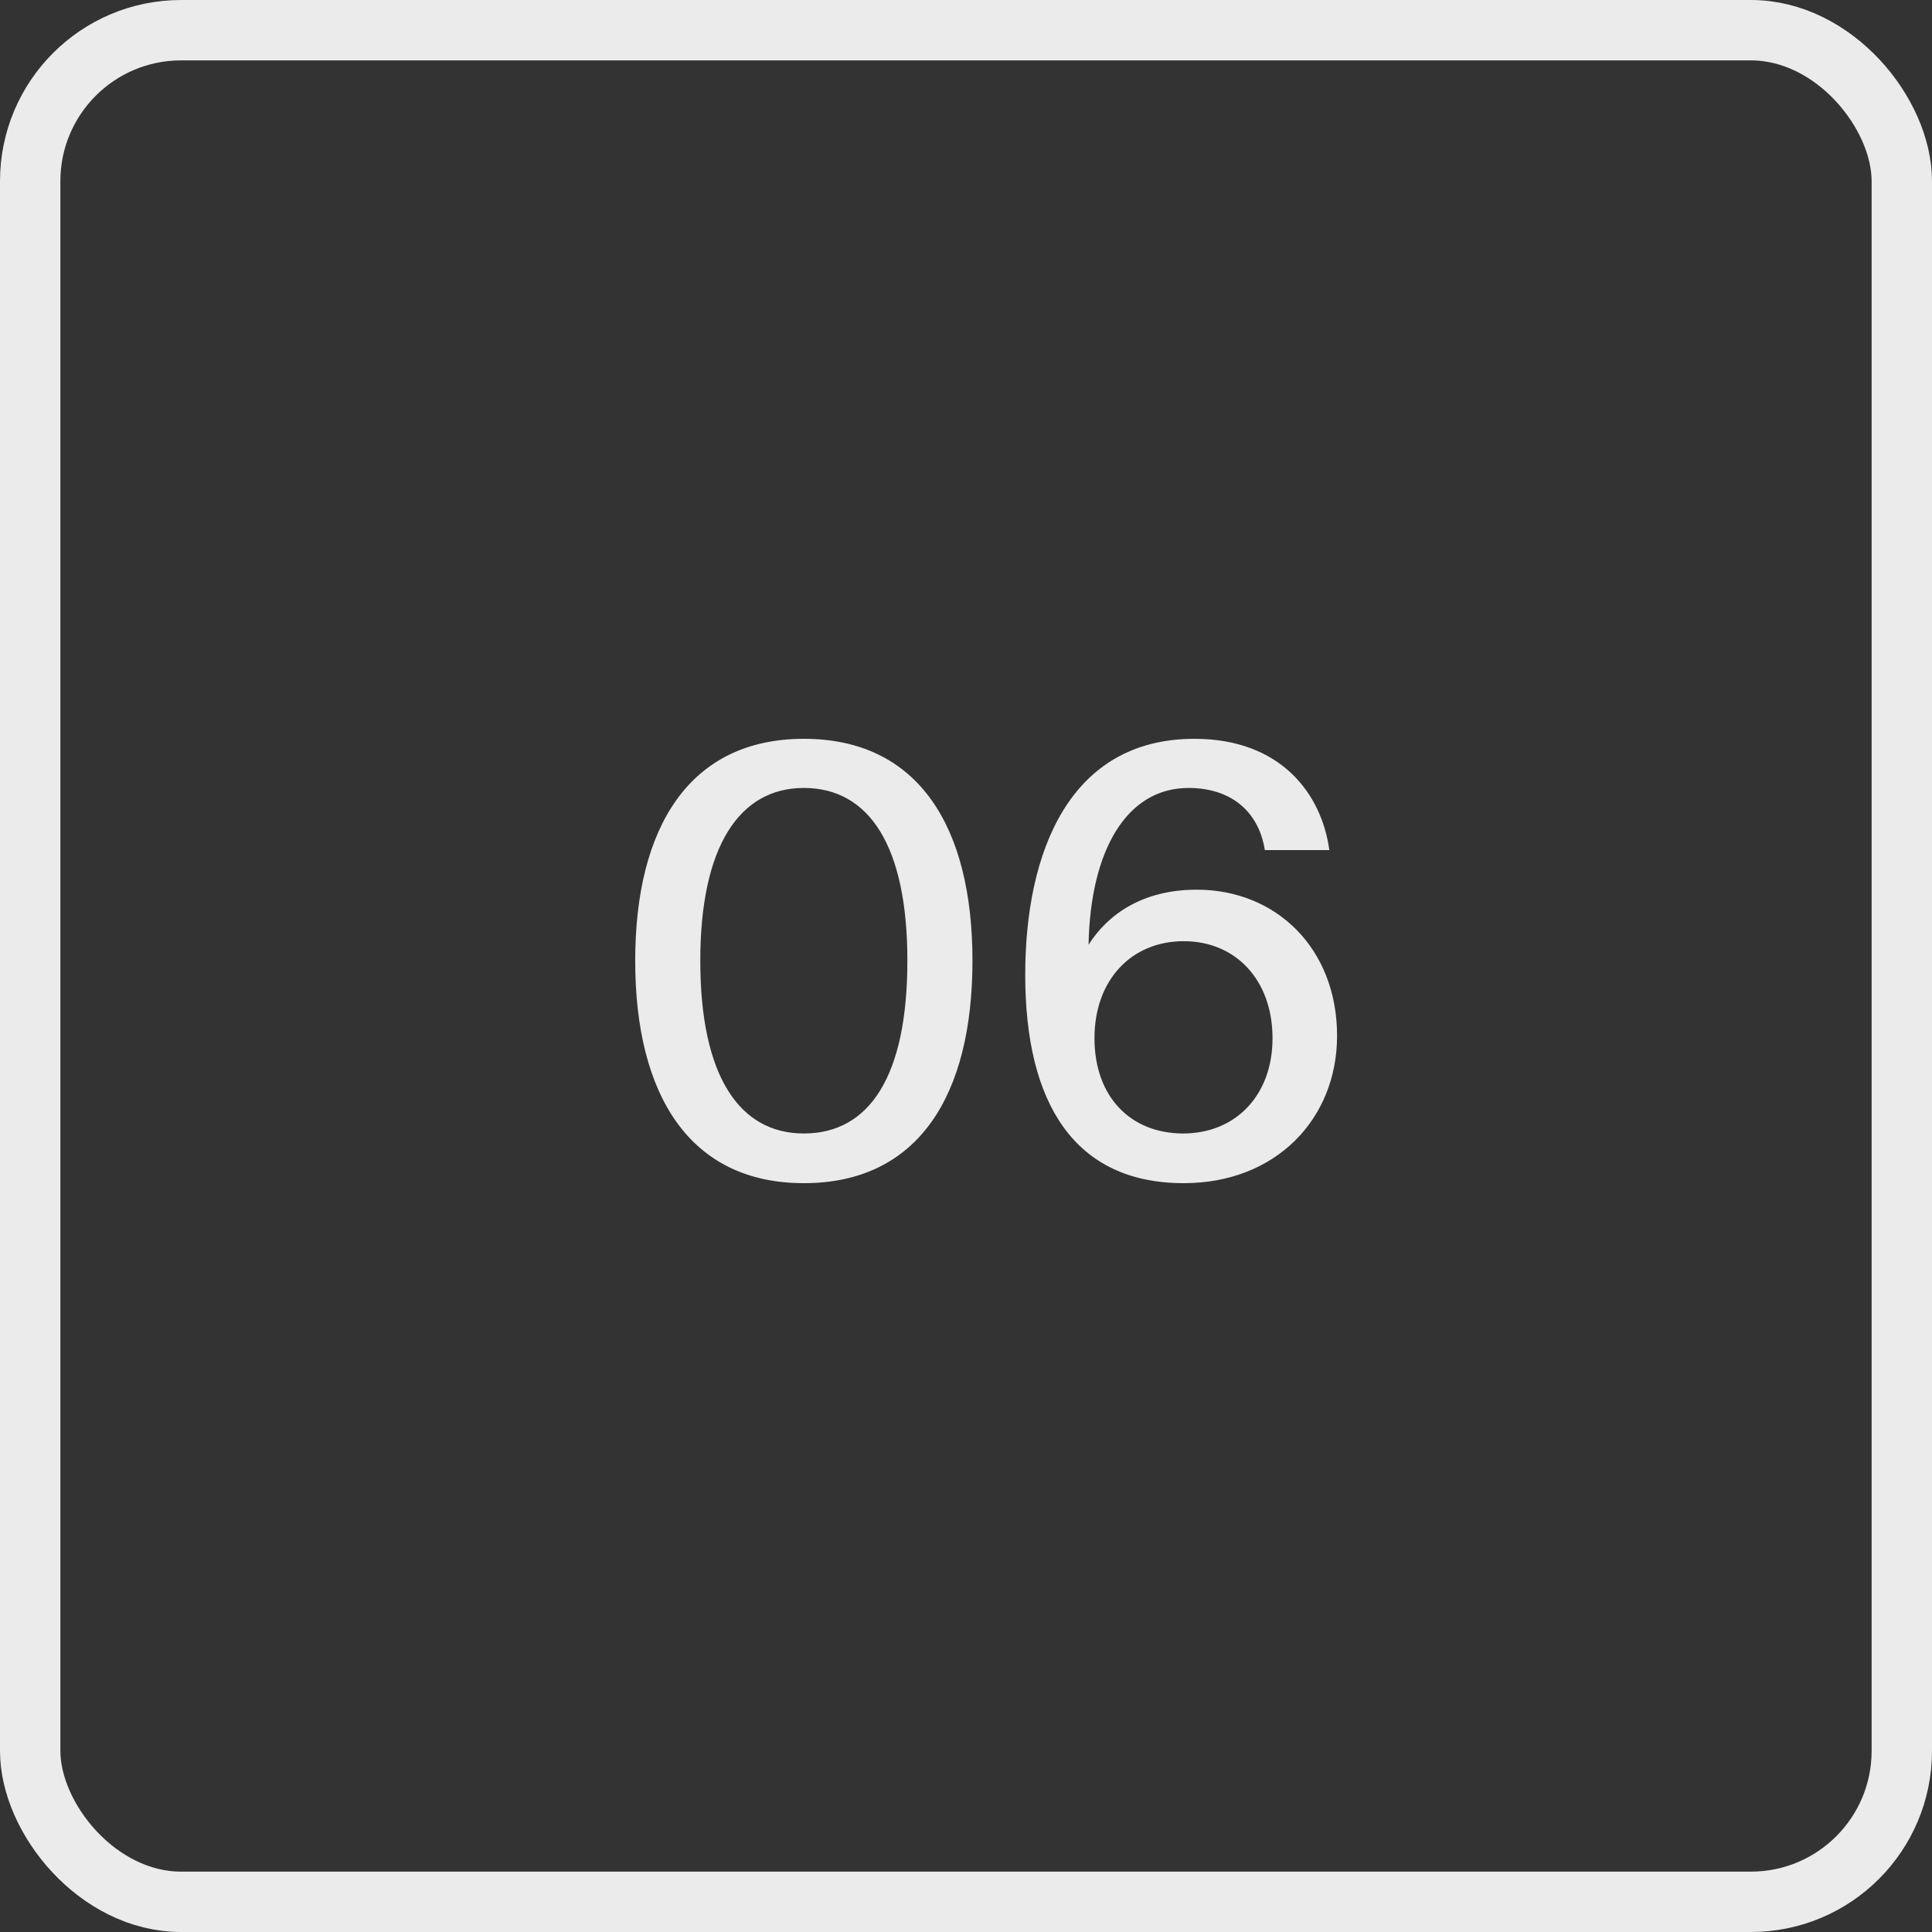 <?xml version="1.0" encoding="UTF-8"?> <svg xmlns="http://www.w3.org/2000/svg" width="32" height="32" viewBox="0 0 32 32" fill="none"><rect x="0" y="0" width="32" height="32" fill="#333333" stroke="none"/><rect x="0.5" y="0.5" width="31" height="31" rx="2.5" stroke="#EBEBEB"></rect><path opacity="0.9" d="M13.314 18.774C14.402 18.774 15.029 17.823 15.029 15.912C15.029 14.021 14.402 13.051 13.314 13.051C12.246 13.051 11.599 14.021 11.599 15.912C11.599 17.823 12.246 18.774 13.314 18.774ZM13.314 19.597C11.423 19.597 10.521 18.137 10.521 15.912C10.521 13.697 11.423 12.237 13.314 12.237C15.215 12.237 16.107 13.697 16.107 15.912C16.107 18.137 15.215 19.597 13.314 19.597ZM18.128 17.196C18.128 18.166 18.725 18.774 19.598 18.774C20.46 18.774 21.077 18.147 21.077 17.196C21.077 16.236 20.47 15.589 19.607 15.589C18.735 15.589 18.128 16.236 18.128 17.196ZM19.686 13.051C18.657 13.051 18.059 14.089 18.03 15.648C18.353 15.138 18.931 14.736 19.823 14.736C21.136 14.736 22.146 15.707 22.146 17.157C22.146 18.529 21.136 19.597 19.607 19.597C17.804 19.597 16.981 18.284 16.981 16.148C16.981 14.109 17.716 12.237 19.784 12.237C21.215 12.237 21.891 13.149 22.018 14.08H20.95C20.842 13.413 20.362 13.051 19.686 13.051Z" fill="white"></path></svg> 